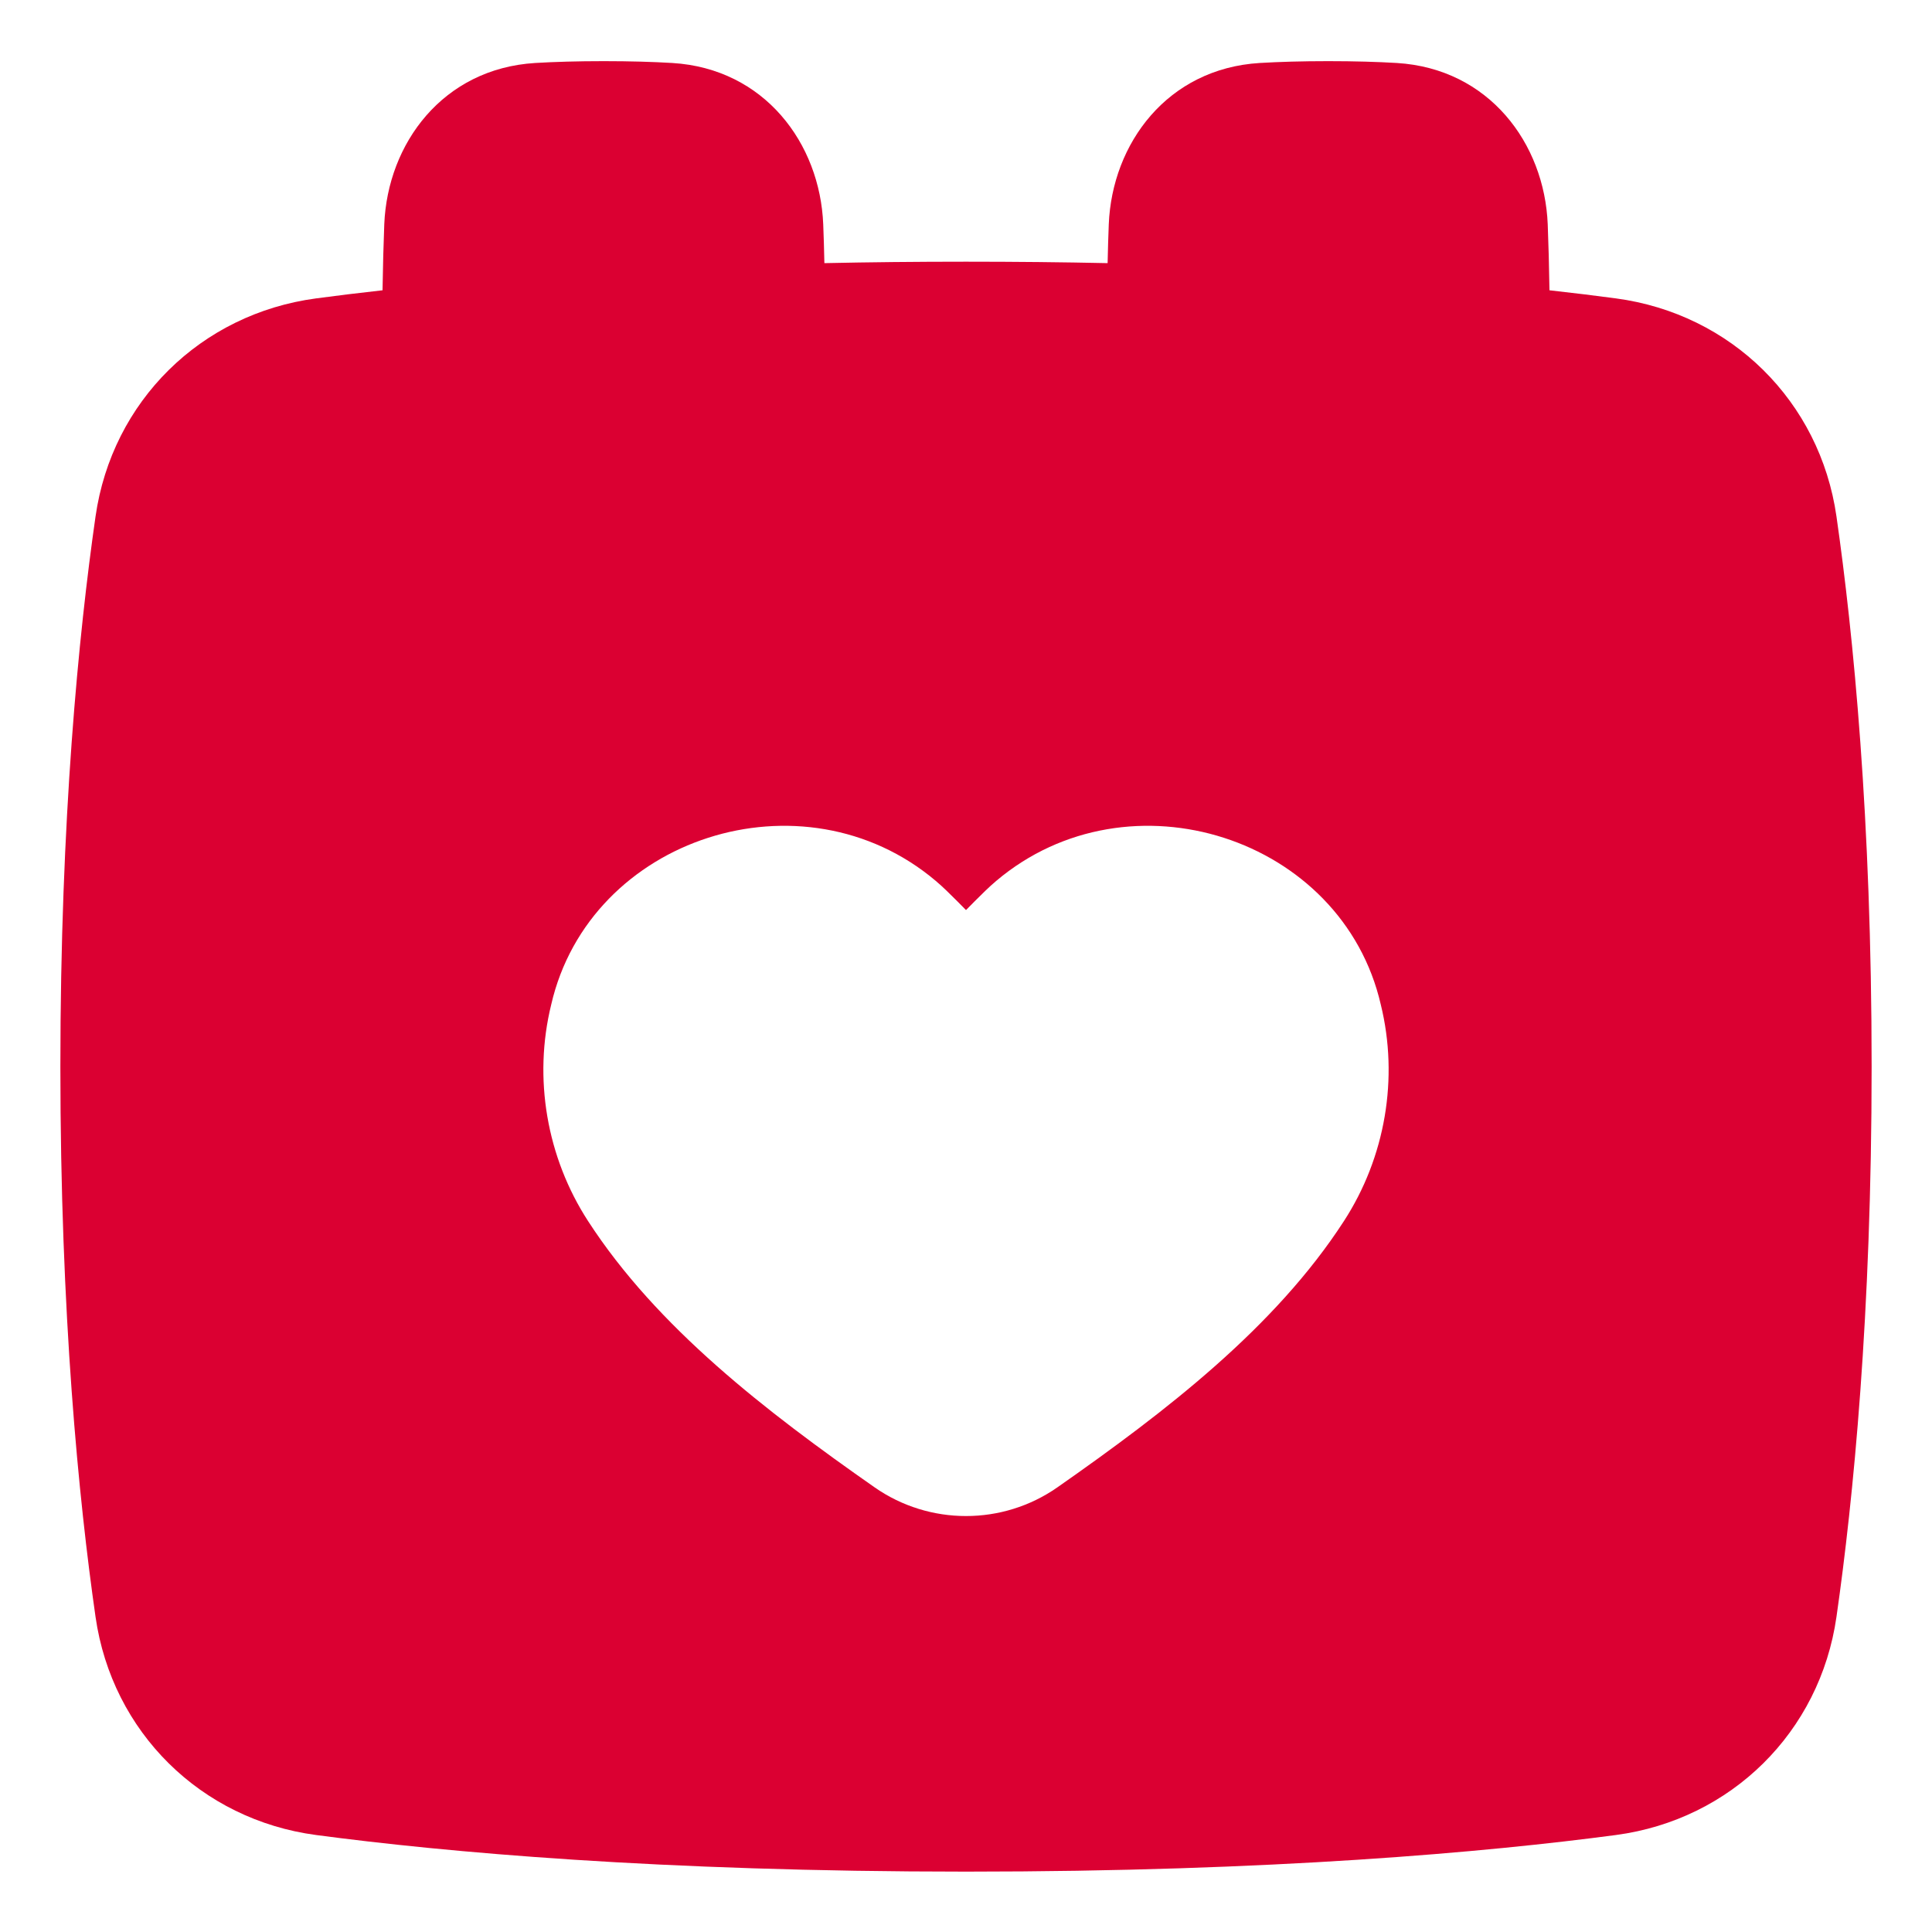 <svg width="20" height="20" viewBox="0 0 20 20" fill="none" xmlns="http://www.w3.org/2000/svg">
<path fill-rule="evenodd" clip-rule="evenodd" d="M16.022 2.322C16.03 2.523 16.036 2.752 16.04 3.005C16.291 3.033 16.52 3.061 16.728 3.089C17.92 3.248 18.84 4.153 19.011 5.346C19.185 6.559 19.375 8.474 19.375 11.042C19.375 13.61 19.185 15.525 19.011 16.738C18.84 17.931 17.92 18.837 16.728 18.996C15.395 19.173 13.18 19.375 10 19.375C6.82 19.375 4.605 19.173 3.272 18.996C2.08 18.837 1.16 17.931 0.989 16.738C0.815 15.525 0.625 13.61 0.625 11.042C0.625 8.474 0.815 6.559 0.989 5.346C1.16 4.153 2.08 3.248 3.272 3.089C3.48 3.061 3.709 3.033 3.96 3.005C3.964 2.752 3.97 2.523 3.978 2.322C4.012 1.484 4.586 0.71 5.54 0.652C5.741 0.64 5.976 0.633 6.25 0.633C6.524 0.633 6.759 0.64 6.96 0.652C7.914 0.71 8.488 1.484 8.522 2.322C8.527 2.446 8.531 2.58 8.534 2.724C8.998 2.714 9.486 2.709 10 2.709C10.514 2.709 11.002 2.714 11.466 2.724C11.469 2.58 11.473 2.446 11.478 2.322C11.512 1.484 12.086 0.71 13.04 0.652C13.241 0.64 13.476 0.633 13.75 0.633C14.024 0.633 14.259 0.64 14.46 0.652C15.414 0.71 15.988 1.484 16.022 2.322ZM14.294 10.4C14.481 11.161 14.341 11.98 13.912 12.641C13.199 13.742 12.07 14.611 10.946 15.397C10.379 15.793 9.621 15.793 9.054 15.397C7.93 14.611 6.801 13.742 6.088 12.641C5.659 11.98 5.519 11.161 5.706 10.4C6.105 8.665 8.312 7.956 9.687 9.119C9.764 9.184 9.835 9.255 9.909 9.329C9.939 9.359 9.969 9.39 10 9.421C10.031 9.39 10.062 9.359 10.091 9.329C10.165 9.255 10.236 9.184 10.313 9.119C11.688 7.956 13.895 8.665 14.294 10.4Z" fill="#DB0032"/>
</svg>
